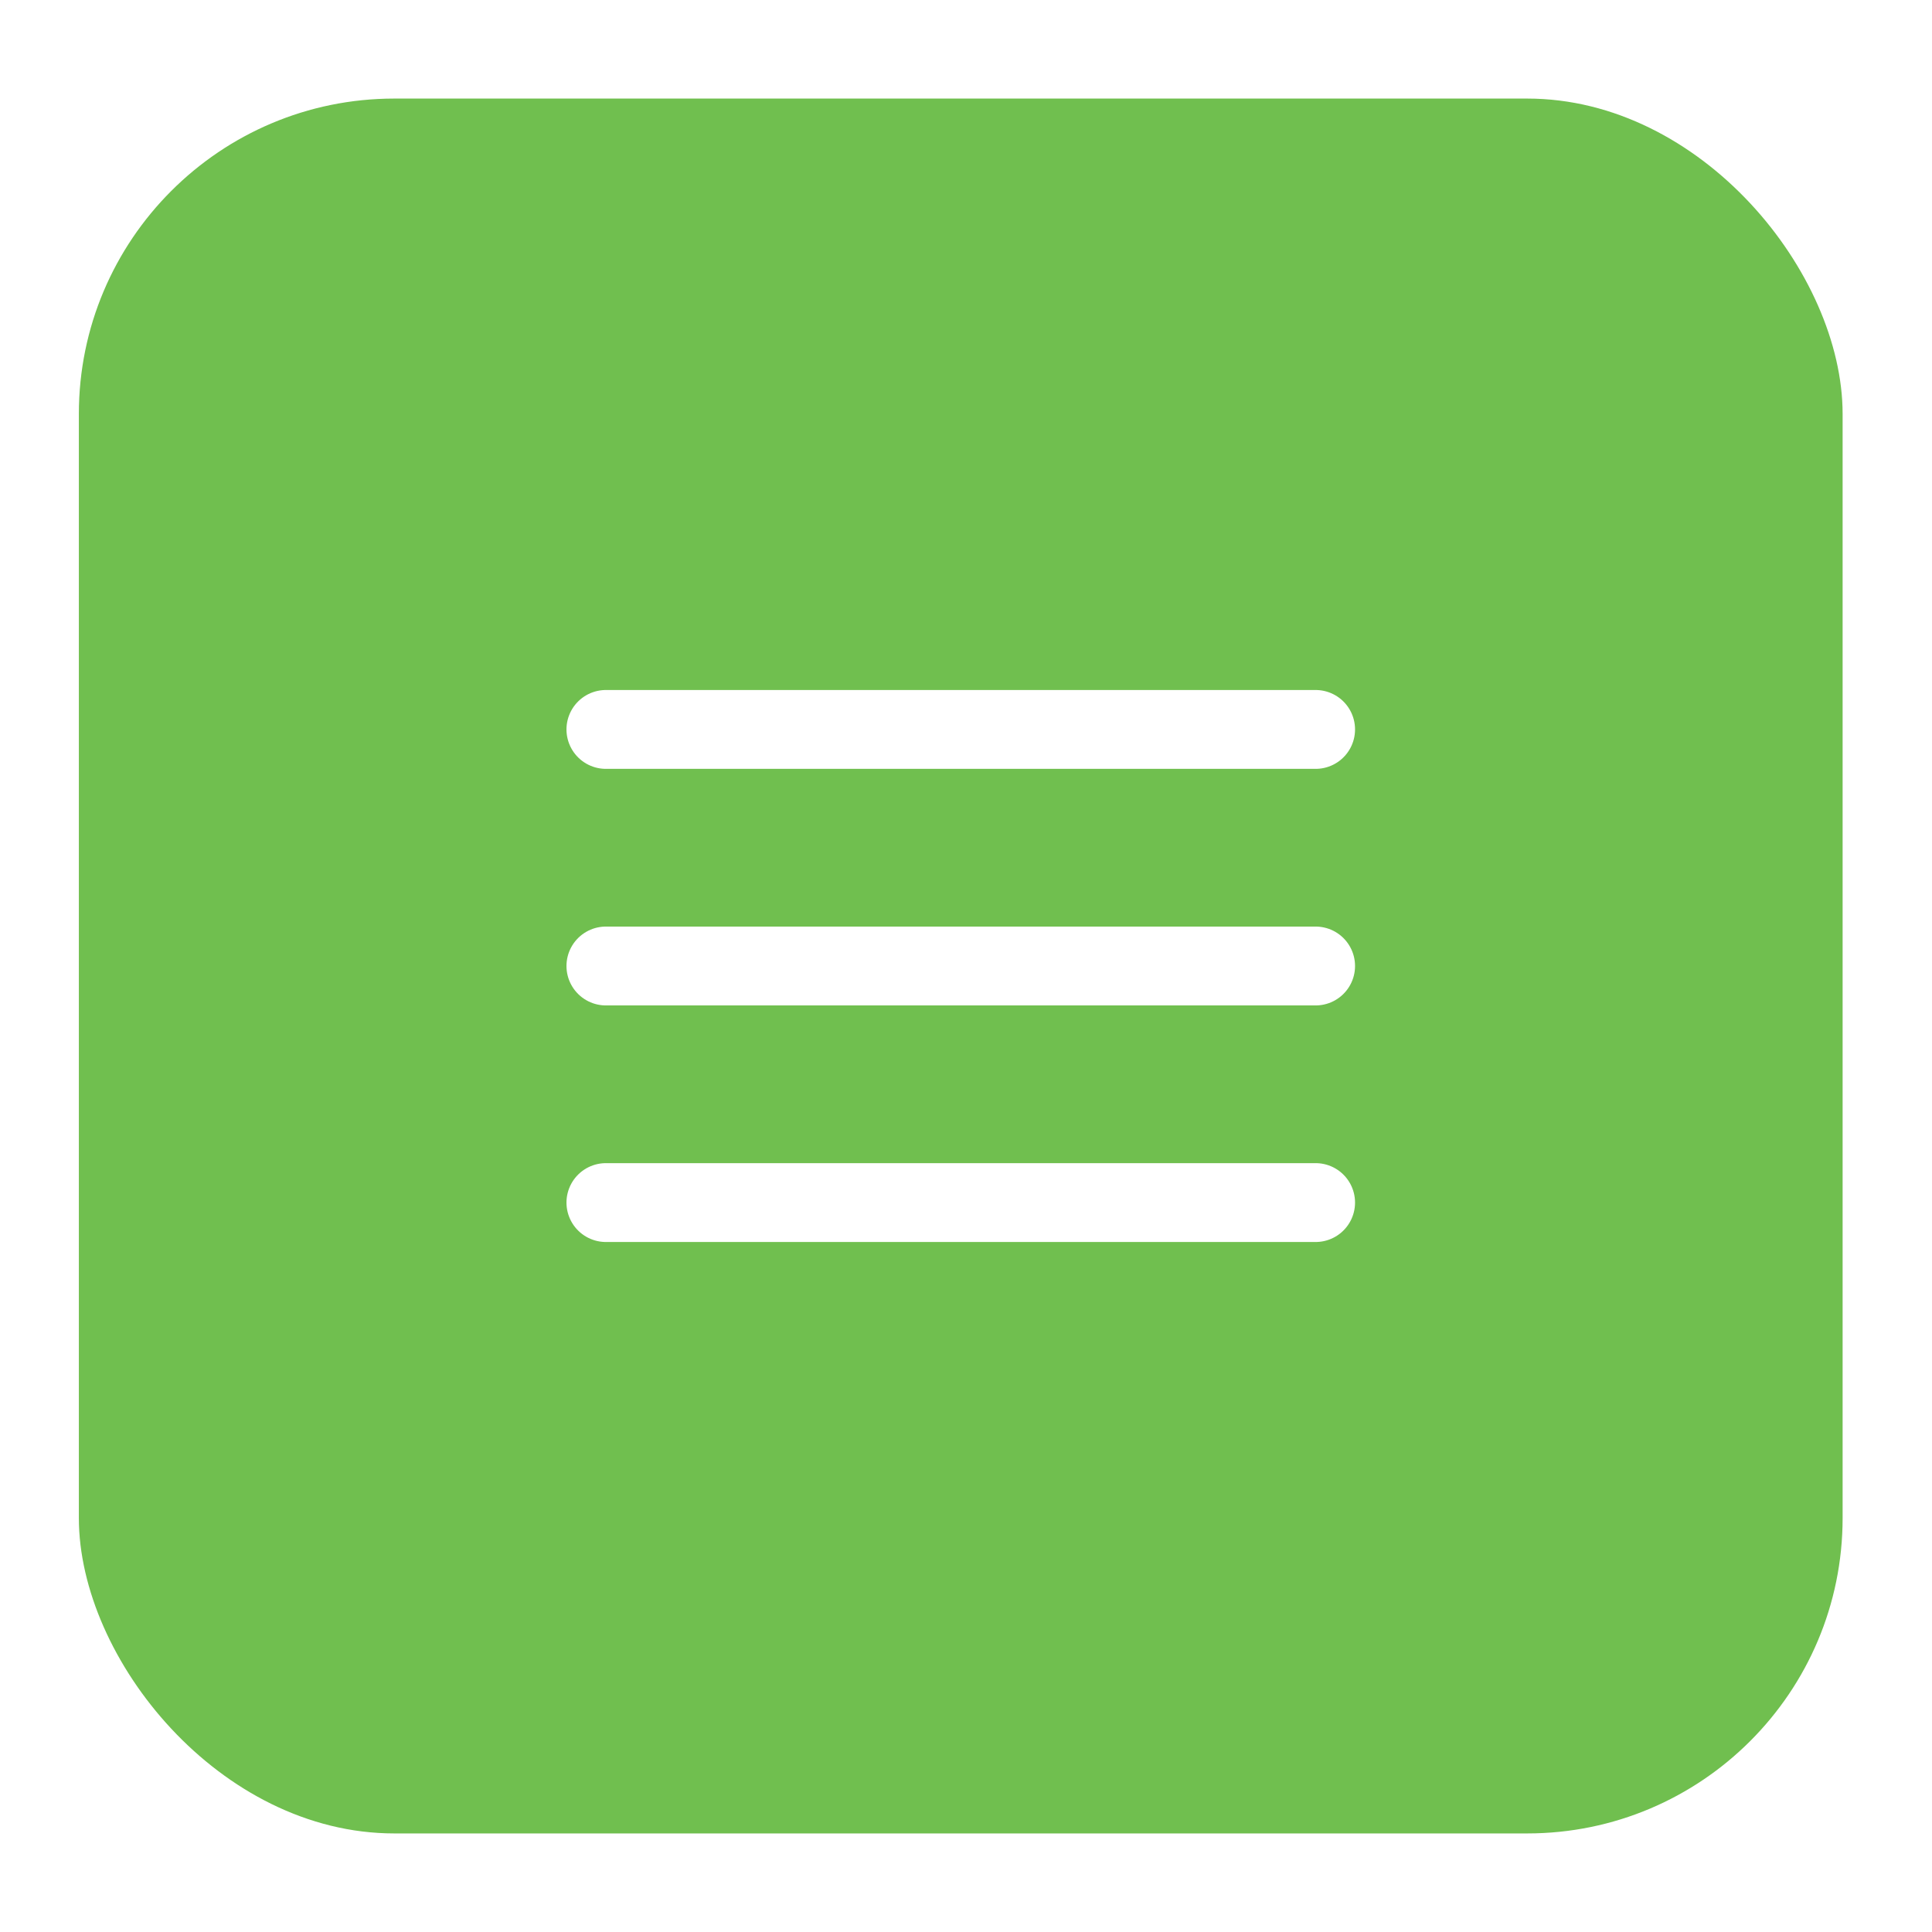 <svg width="49" height="49" viewBox="0 0 49 49" fill="none" xmlns="http://www.w3.org/2000/svg">
<g filter="url(#filter0_d_133_5172)">
<rect x="2" y="1.5" width="44.733" height="44" rx="8" fill="#70BF4F"/>
<path d="M15.367 23.5H33.367" stroke="white" stroke-width="2" stroke-linecap="round" stroke-linejoin="round"/>
<path d="M15.367 17.5H33.367" stroke="white" stroke-width="2" stroke-linecap="round" stroke-linejoin="round"/>
<path d="M15.367 29.5H33.367" stroke="white" stroke-width="2" stroke-linecap="round" stroke-linejoin="round"/>
</g>
<defs>
<filter id="filter0_d_133_5172" x="0" y="0.5" width="48.733" height="48" filterUnits="userSpaceOnUse" color-interpolation-filters="sRGB">
<feFlood flood-opacity="0" result="BackgroundImageFix"/>
<feColorMatrix in="SourceAlpha" type="matrix" values="0 0 0 0 0 0 0 0 0 0 0 0 0 0 0 0 0 0 127 0" result="hardAlpha"/>
<feMorphology radius="1" operator="dilate" in="SourceAlpha" result="effect1_dropShadow_133_5172"/>
<feOffset dy="1"/>
<feGaussianBlur stdDeviation="0.5"/>
<feComposite in2="hardAlpha" operator="out"/>
<feColorMatrix type="matrix" values="0 0 0 0 0 0 0 0 0 0 0 0 0 0 0 0 0 0 0.05 0"/>
<feBlend mode="normal" in2="BackgroundImageFix" result="effect1_dropShadow_133_5172"/>
<feBlend mode="normal" in="SourceGraphic" in2="effect1_dropShadow_133_5172" result="shape"/>
</filter>
</defs>
</svg>
